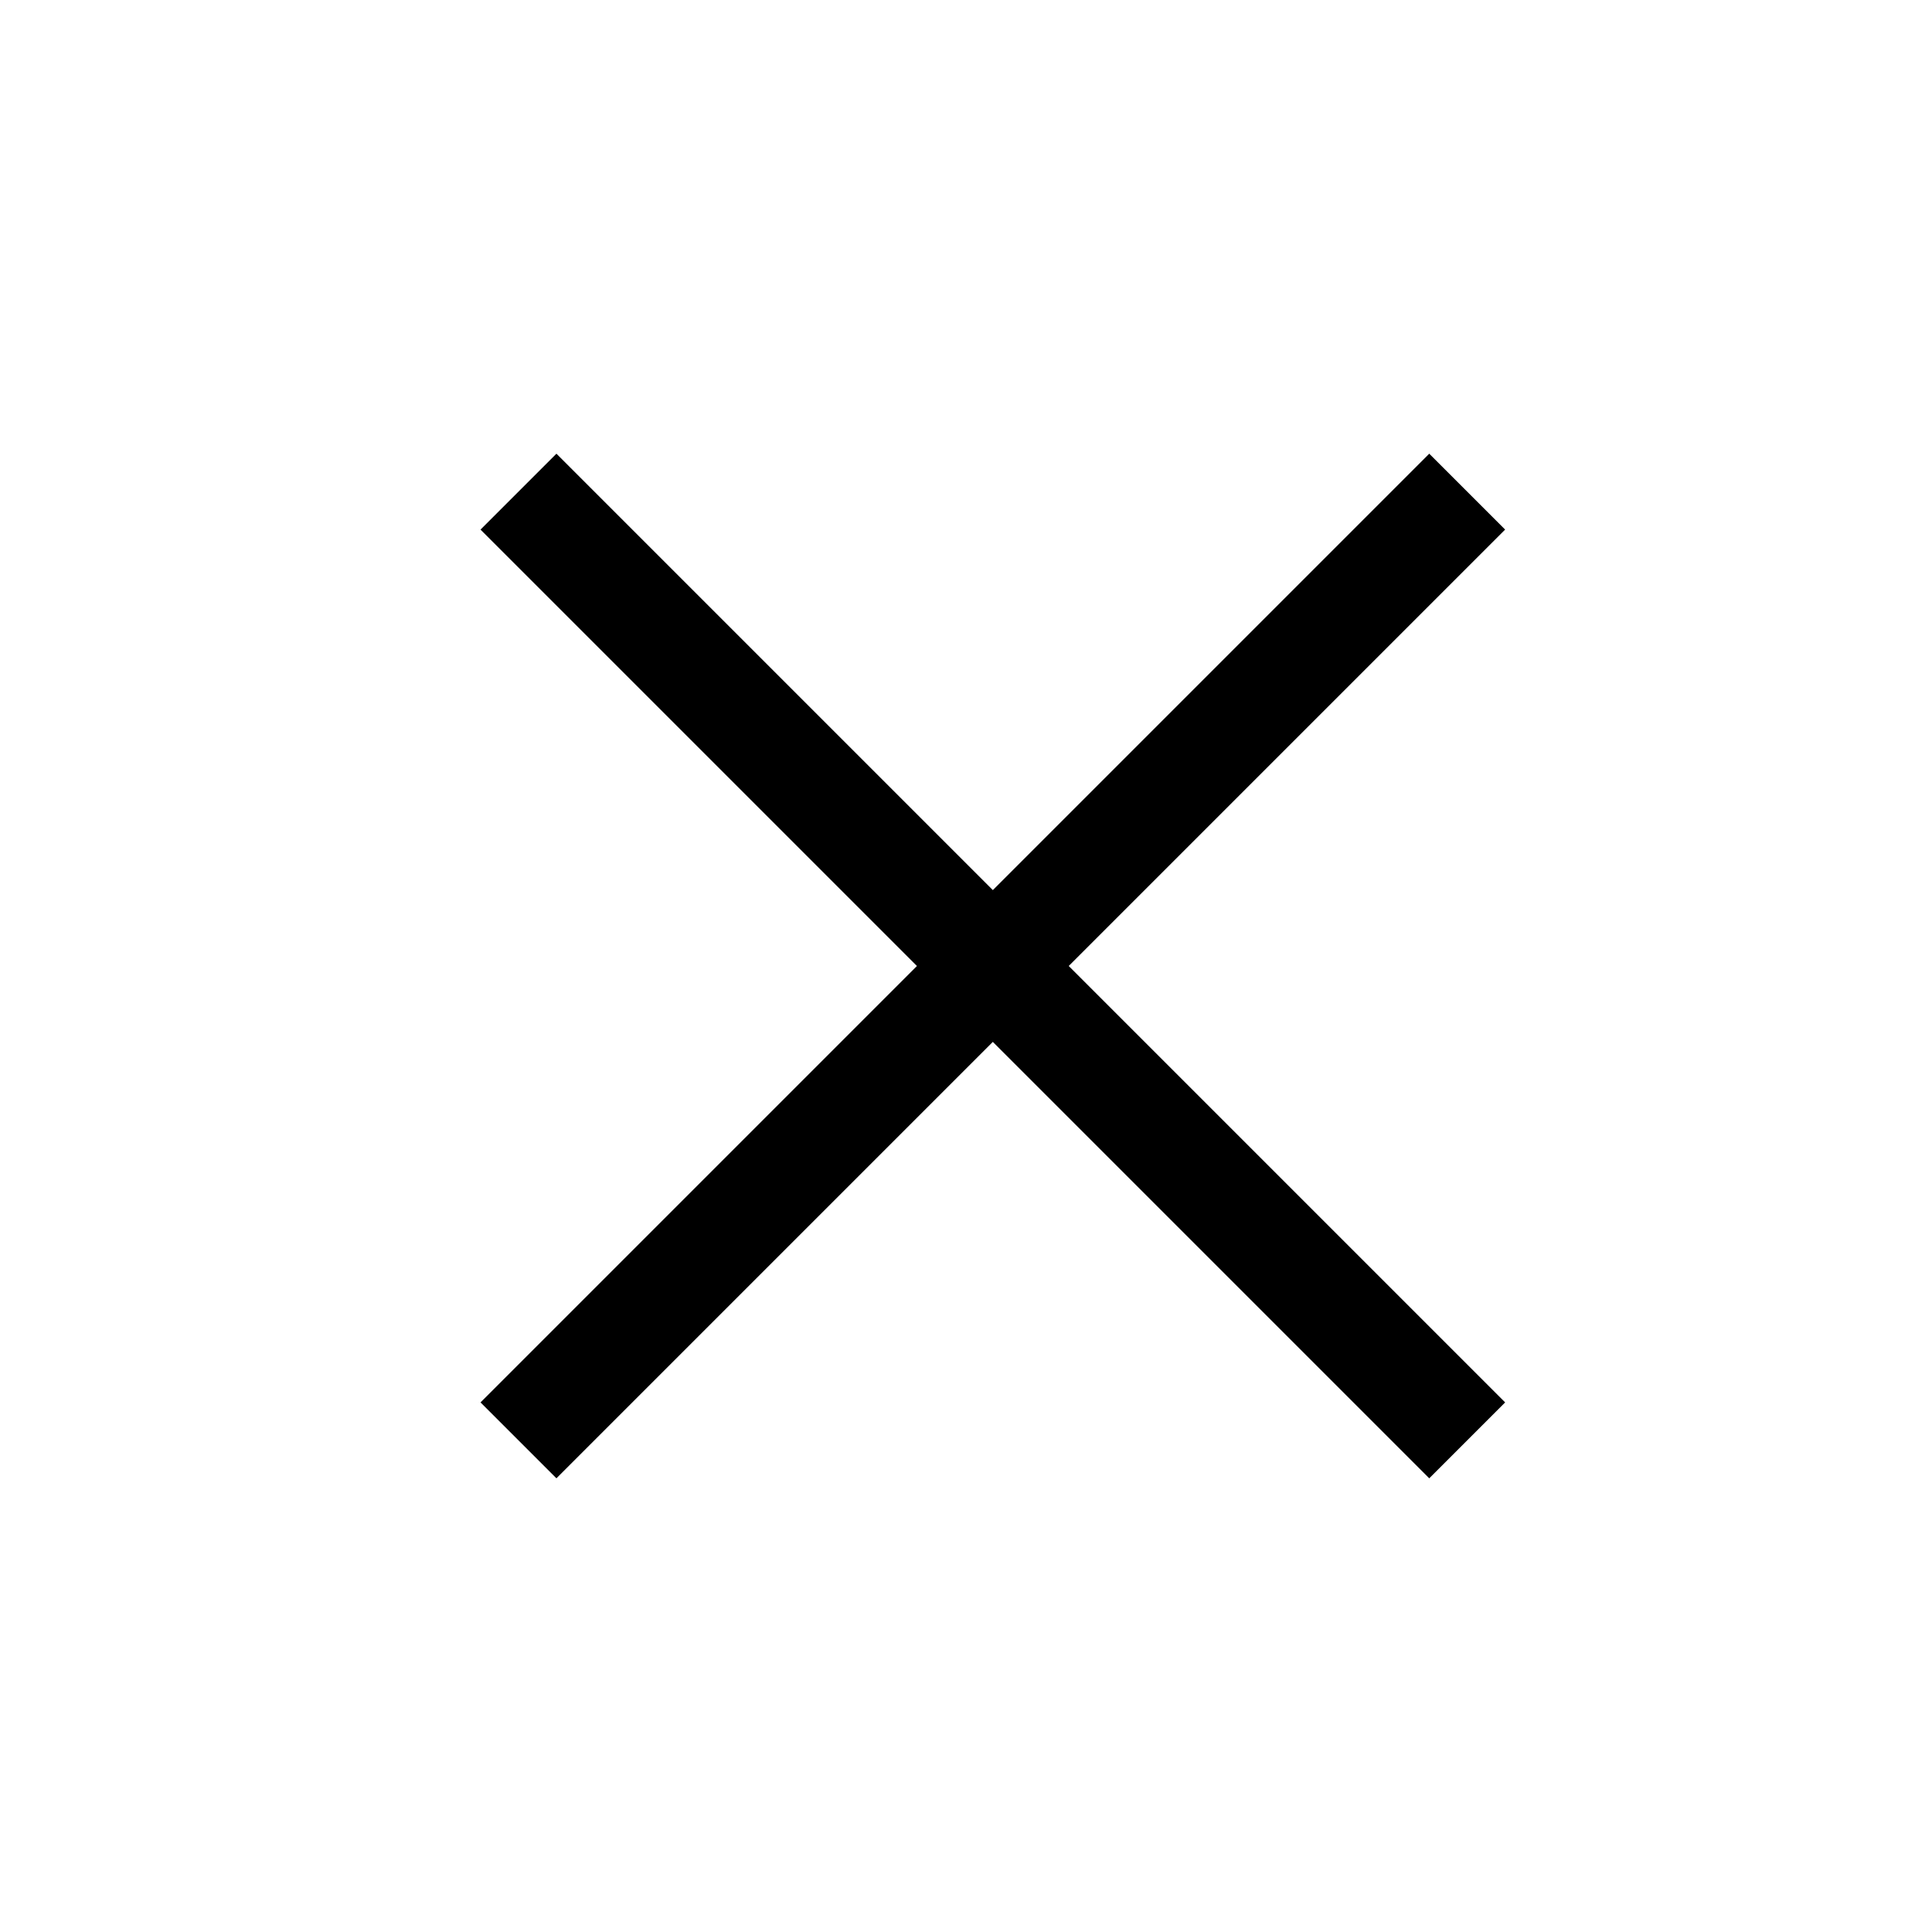 <svg width="72" height="72" viewBox="0 0 72 72" fill="none" xmlns="http://www.w3.org/2000/svg">
<g id="hamburger close icon">
<path id="Vector 8" d="M19.322 18.322L54.678 53.678" stroke="black" stroke-width="4"/>
<path id="Vector 8_2" d="M54.678 18.322L19.322 53.678" stroke="black" stroke-width="4"/>
</g>
</svg>
